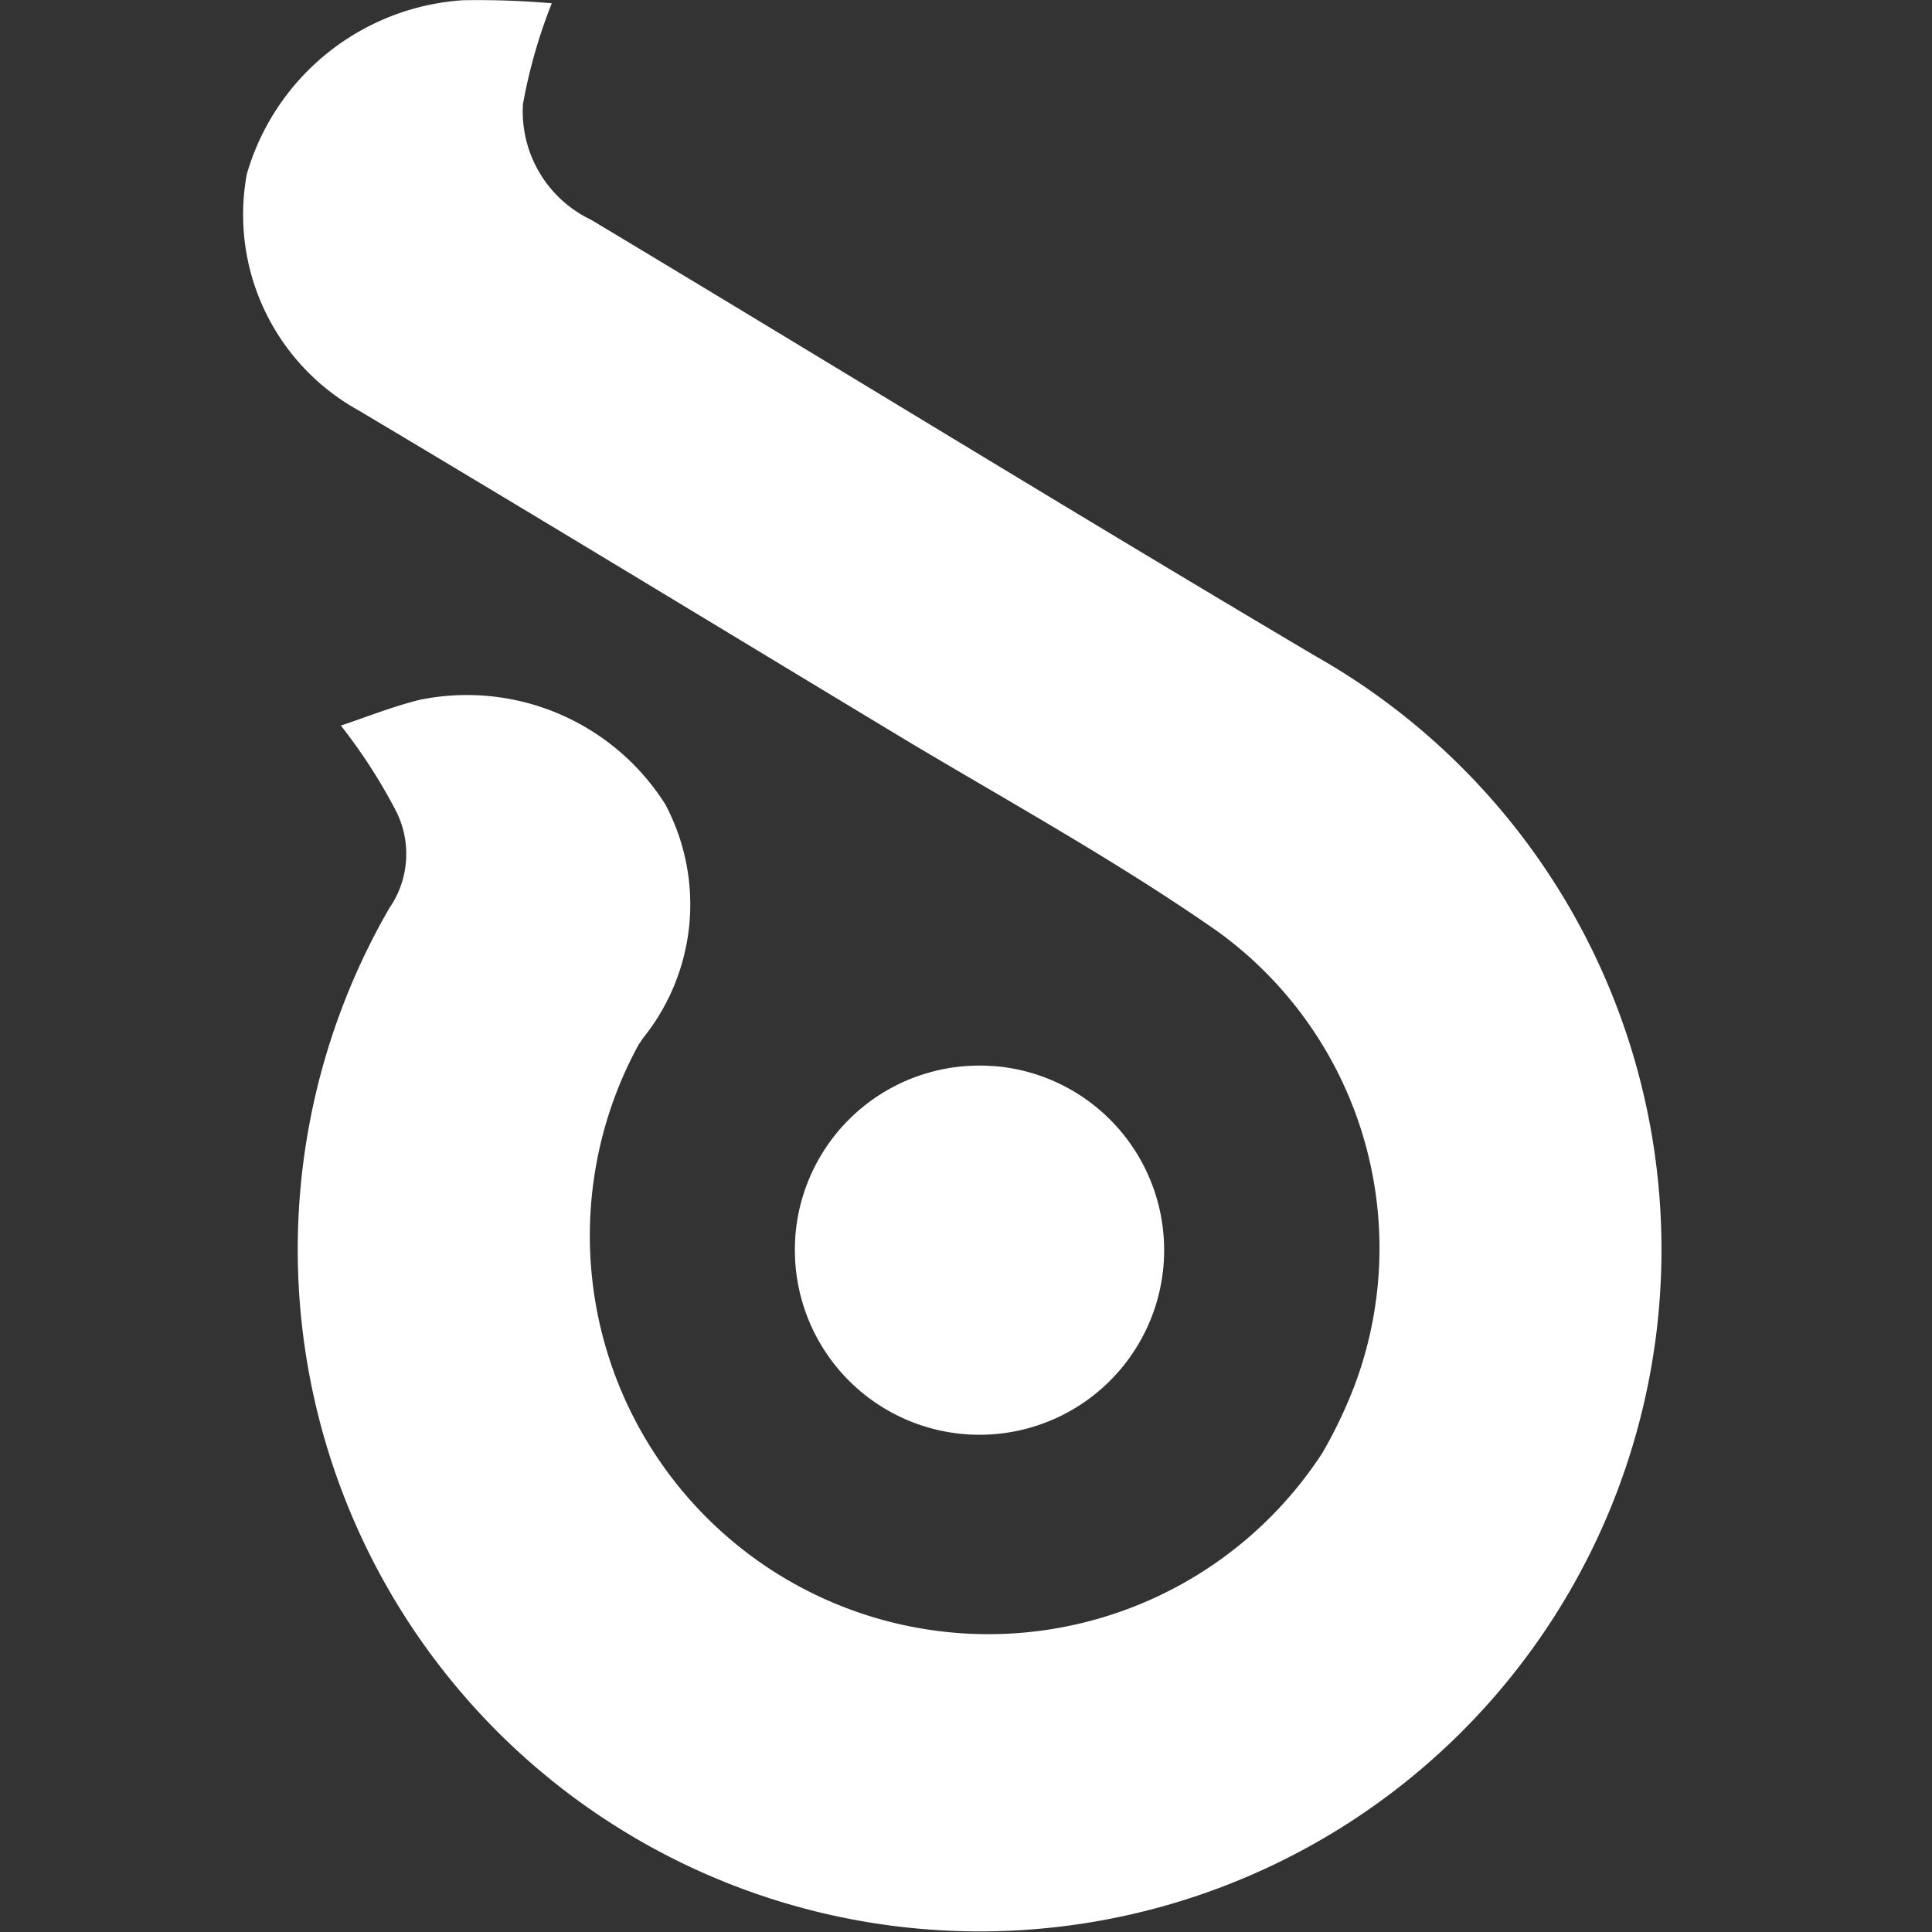 <svg id="Group_16267" data-name="Group 16267" xmlns="http://www.w3.org/2000/svg" width="16" height="16" viewBox="0 0 16 16">
  <rect x="0" y="0" width="16" height="16" fill="#333333" stroke="none"/>
  <rect id="Rectangle_18058" data-name="Rectangle 18058" width="16" height="16" fill="none"/>
  <g id="Group_16265" data-name="Group 16265" transform="translate(11798.145 5711.16)">
    <path id="Path_4357" data-name="Path 4357" d="M186.148,150.47a1.527,1.527,0,0,1,1.622-1.422h.013a1.529,1.529,0,1,1-1.635,1.428" transform="translate(-11977.707 -5851.38)" fill="#fff"/>
    <path id="Path_4358" data-name="Path 4358" d="M115.559,8.174a4.322,4.322,0,0,0-.238.833.993.993,0,0,0,.564.958c2,1.2,3.99,2.424,6,3.614a5.647,5.647,0,1,1-7.666,2.079l.013-.019a.788.788,0,0,0,.038-.777,4.554,4.554,0,0,0-.457-.708c.207-.069.426-.157.651-.213a1.944,1.944,0,0,1,2.035.864,1.763,1.763,0,0,1-.182,1.935l-.038.056a3.3,3.3,0,0,0,5.662,3.382,3.873,3.873,0,0,0,.269-.564,3.237,3.237,0,0,0-1.14-3.758c-.808-.564-1.678-1.046-2.53-1.553-1.528-.921-3.05-1.848-4.585-2.762a1.852,1.852,0,0,1-.921-1.954,2,2,0,0,1,1.791-1.44,7.1,7.1,0,0,1,.733.025" transform="translate(-11909.135 -5719.305)" fill="#fff"/>
  </g>
</svg>
